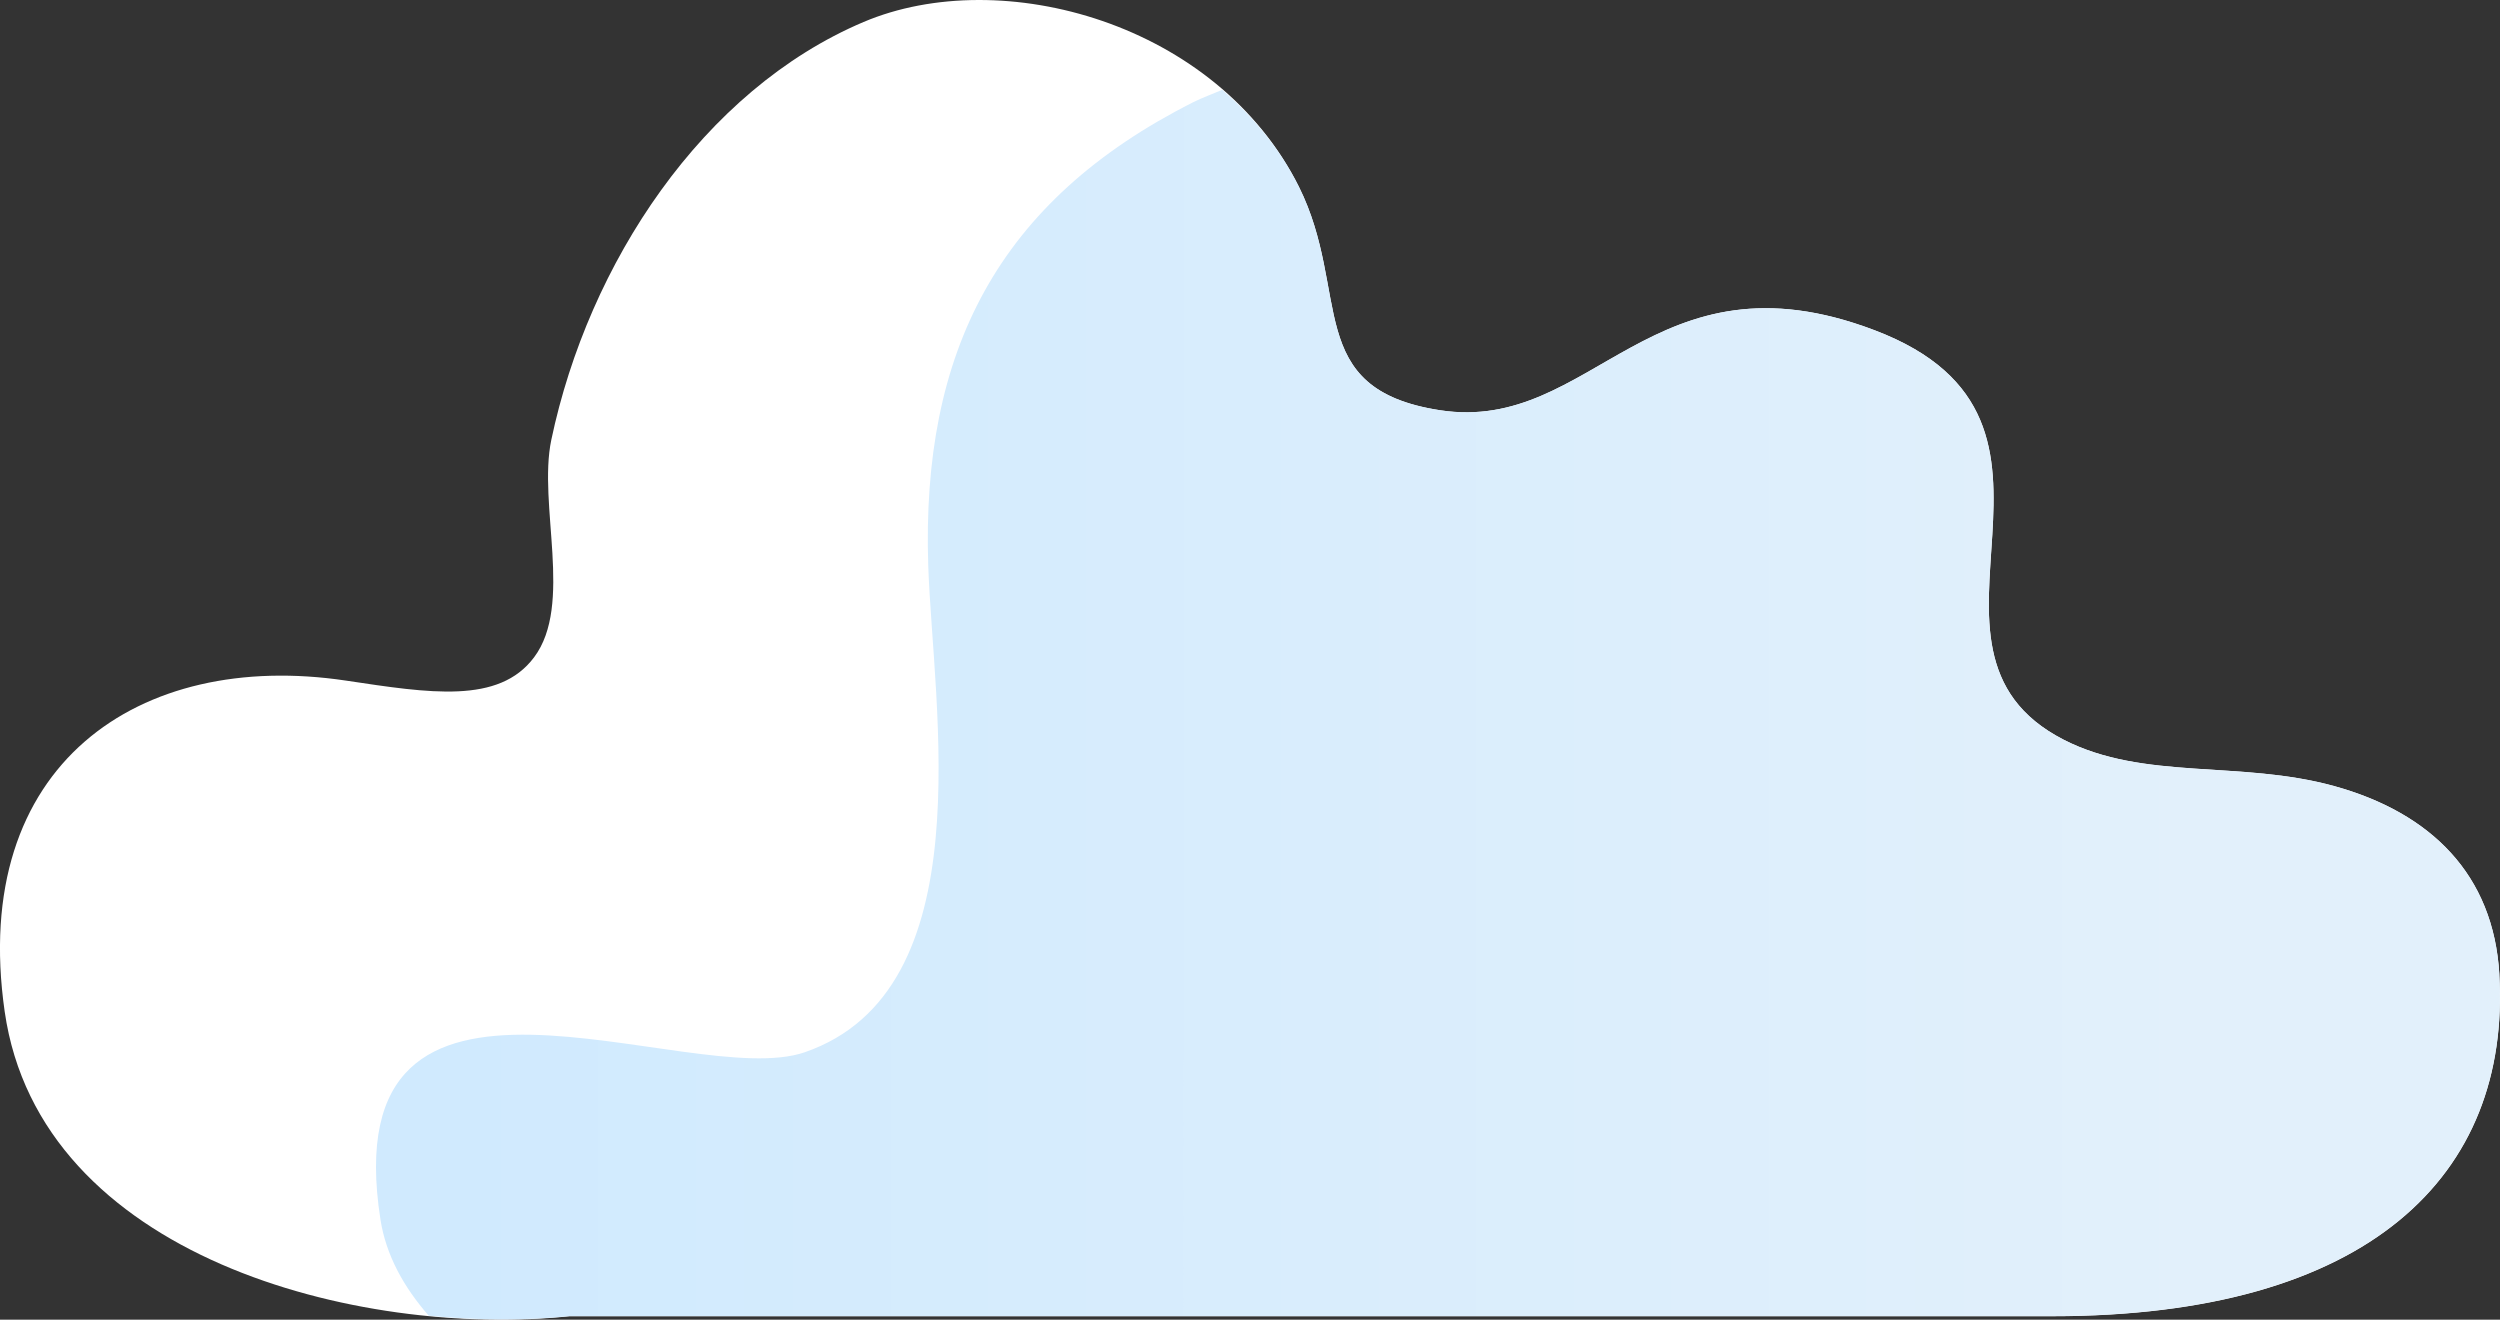 <?xml version="1.0" encoding="UTF-8"?><svg id="Content" xmlns="http://www.w3.org/2000/svg" xmlns:xlink="http://www.w3.org/1999/xlink" viewBox="0 0 352.38 186.01"><rect x="0" y="0" width="352.38" height="186.01" fill="#333333" stroke="none"/><defs><linearGradient id="_未命名漸層_8" x1="63.68" y1="99.33" x2="311.21" y2="99.33" gradientUnits="userSpaceOnUse"><stop offset="0" stop-color="#d0eafe"/><stop offset="1" stop-color="#e2f0fb"/></linearGradient></defs><path d="m80.26,185.53c-29.68,3.08-74.63-8.29-79.6-42.95-5-34.86,18.99-51.01,48.09-46.65,11.8,1.77,21.56,3.36,26.53-3.28,5.56-7.42.51-21.53,2.43-30.66,5.24-24.89,21.34-49.28,44.01-58.89,19.44-8.24,49.84.1,61.36,23.22,7.42,14.89.49,28.53,19.9,31.51,21.56,3.32,29.85-23.22,61.27-11.27,33.68,12.8,1.63,44.89,26.63,57.71,11.31,5.8,24.84,2.86,38.15,6.54,13.64,3.78,22.45,12.49,23.26,26.55,1.62,28.27-18.28,48.17-63.06,48.17H80.26Z" style="fill:#fff; stroke-width:0px;"/><path d="m352.29,137.35c-.81-14.06-9.62-22.77-23.26-26.55-13.3-3.68-26.84-.75-38.15-6.54-25-12.82,7.05-44.9-26.63-57.71-31.42-11.95-39.71,14.59-61.27,11.27-19.41-2.98-12.48-16.62-19.9-31.51-2.69-5.39-6.47-9.89-10.82-13.65-1.36.6-2.77,1.09-4.1,1.76-27.55,13.91-38.33,35.19-37.32,65.37.67,19.84,7.89,59.8-17.42,68.53-16.32,5.63-66.61-20.08-59.79,23.6.79,5.03,3.29,9.51,6.8,13.53,6.93.67,13.71.69,19.83.06h208.96c44.78,0,64.68-19.9,63.06-48.17Z" style="fill:url(#_未命名漸層_8); stroke-width:0px;"/></svg>